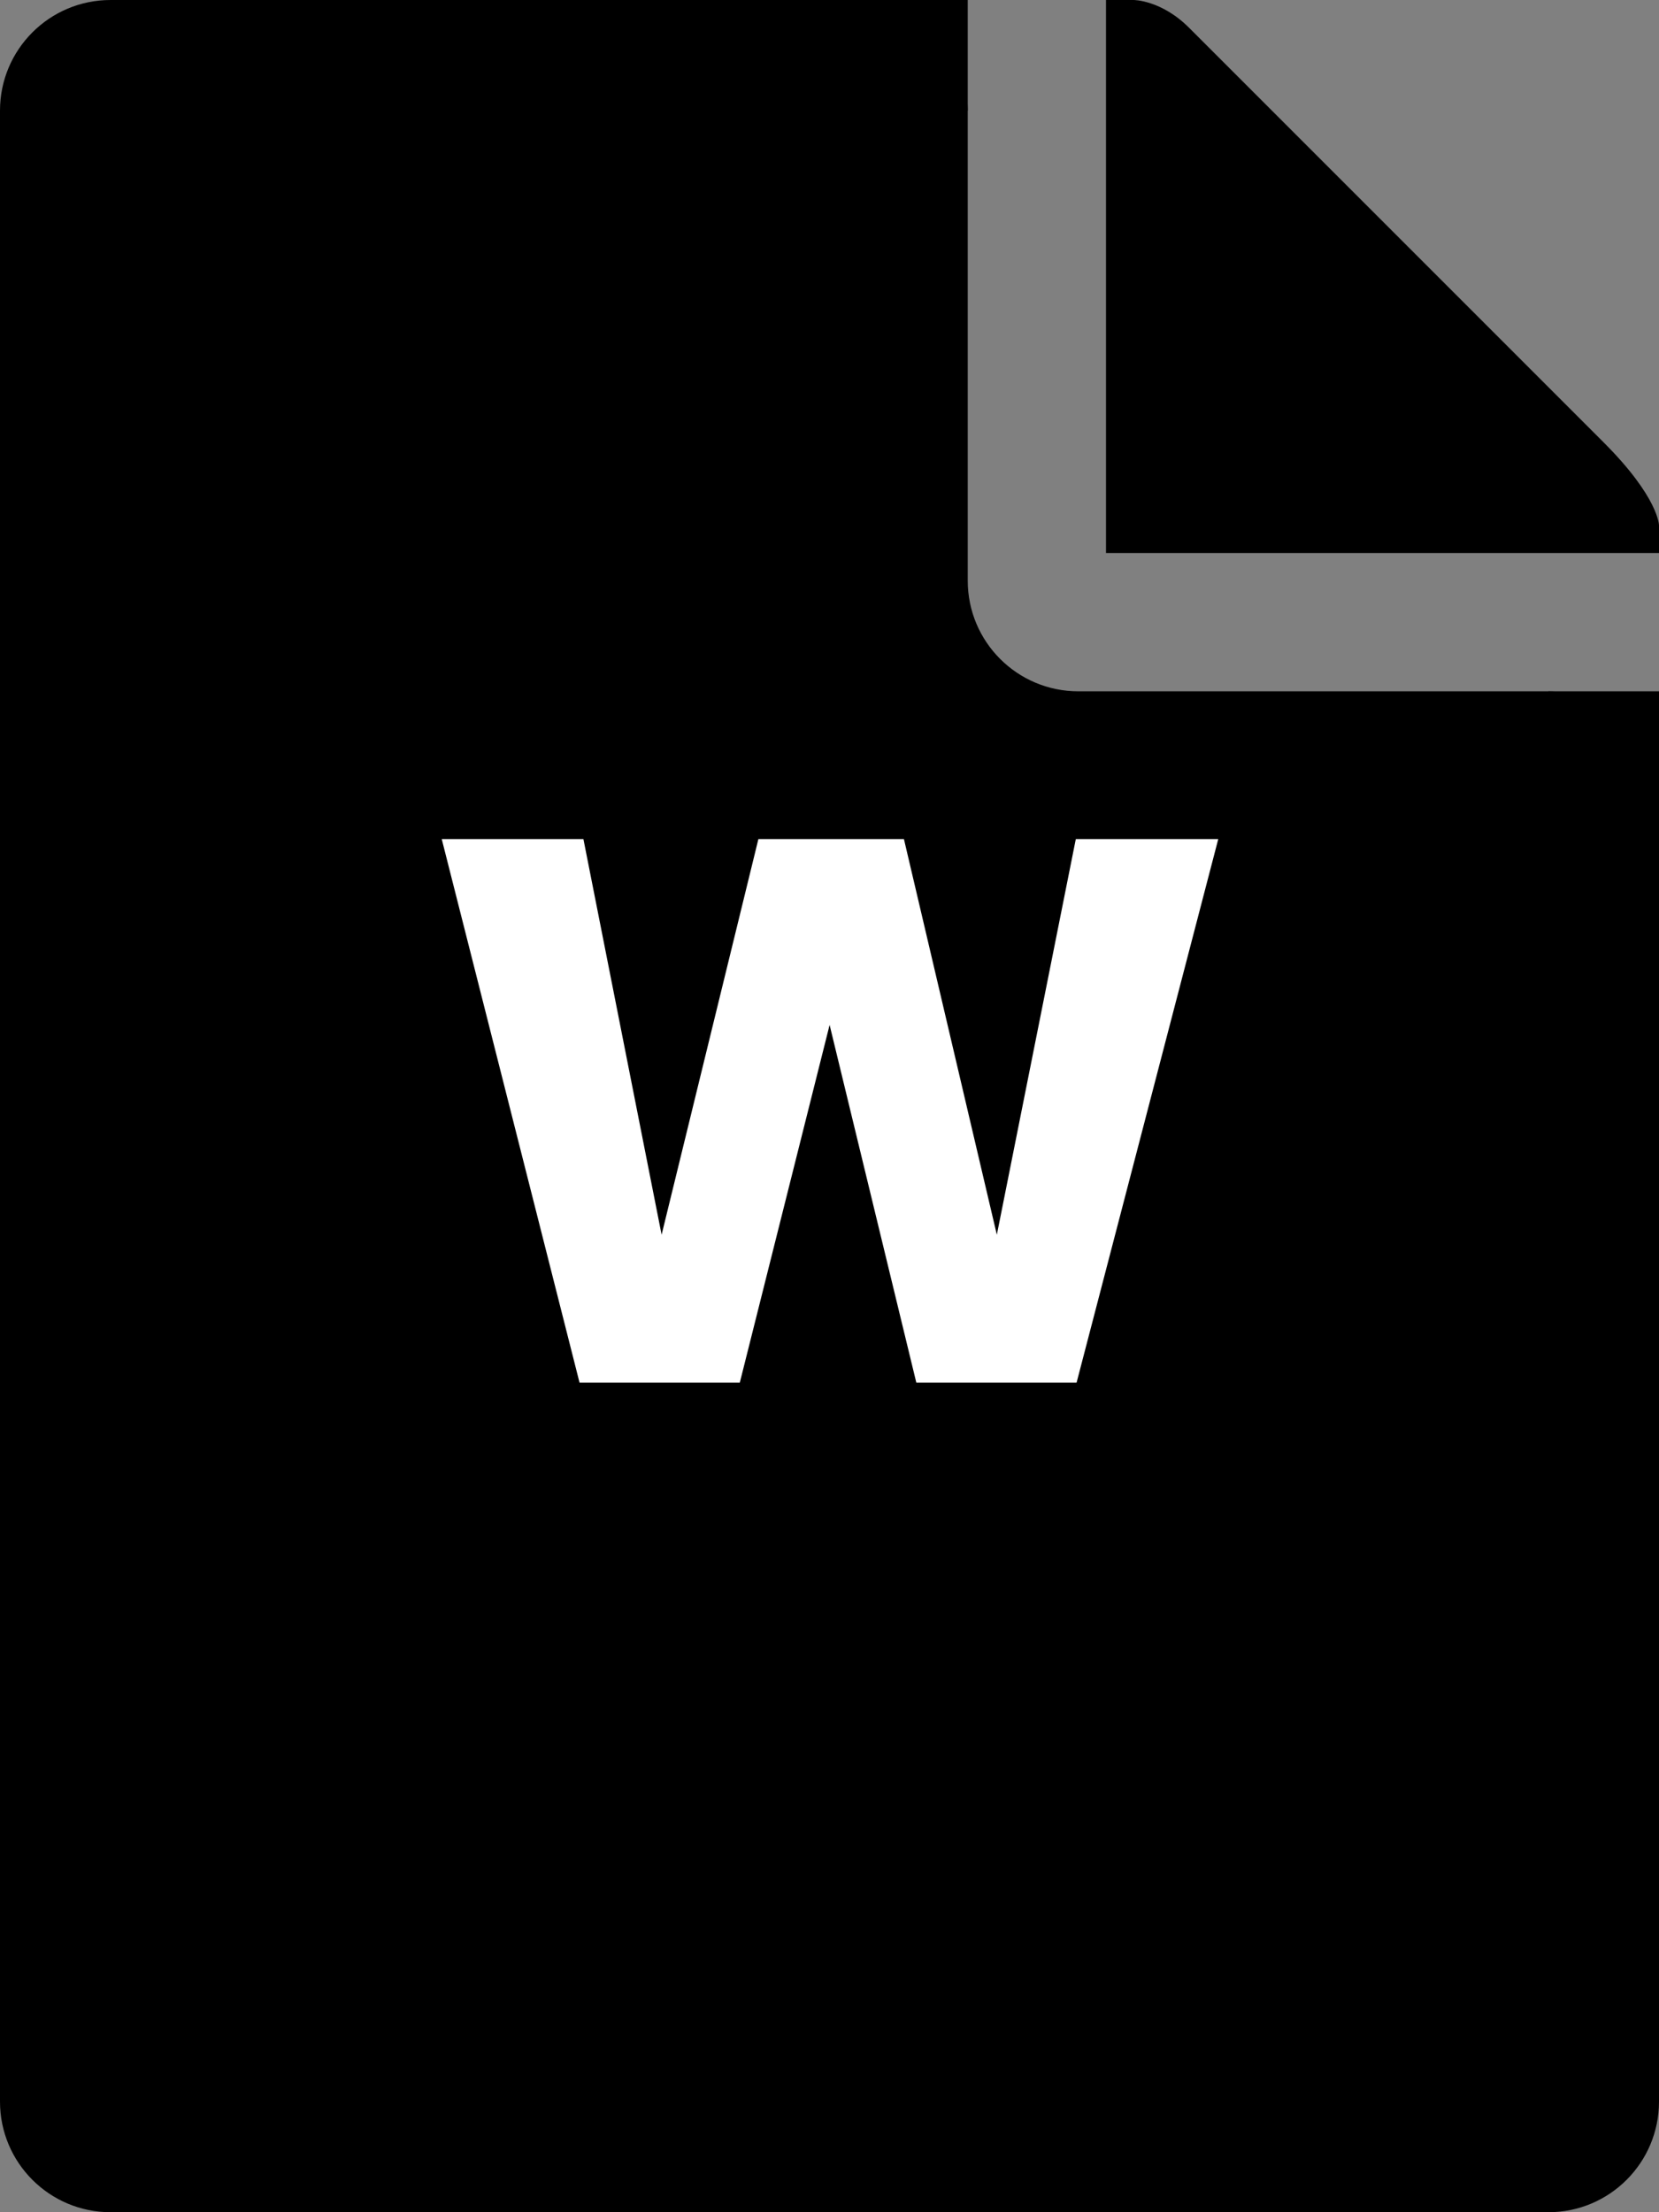 <svg width="30" height="40" viewBox="0 0 30 40" fill="none" xmlns="http://www.w3.org/2000/svg">
<rect x="0" y="0" width="30" height="40" fill="#808080" stroke="none"/>
<path d="M13.403 34L11.409 27.454H12.466L13.881 32.466H13.949L15.347 27.454H16.421L17.801 32.449H17.869L19.284 27.454H20.341L18.347 34H17.358L15.926 28.972H15.824L14.392 34H13.403Z" fill="black"/>
<path d="M20 0H20.5C20.5 0 21 -1.19209e-07 21.5 0.5C22 1 22.5 1.5 22.5 1.5L24.5 3.5L28 7C28 7 28 7 29 8C30 9 30 9.5 30 9.5V10H20V0Z" fill="black"/>
<path d="M0 2C0 0.895 0.895 0 2 0H15.5C16.605 0 17.5 0.895 17.5 2V10.5C17.5 11.605 18.395 12.5 19.5 12.5H28C29.105 12.5 30 13.395 30 14.5V38C30 39.105 29.105 40 28 40H2C0.895 40 0 39.105 0 38V2Z" fill="black"/>
<path d="M15.5 0H17.5V2H15.5V0Z" fill="black"/>
<path d="M28 12.5H30V14.5L28 14V12.5Z" fill="black"/>
<path d="M22.03 15.172L19.468 25H16.57L15.002 18.532L13.378 25H10.48L7.988 15.172H10.55L11.964 22.326L13.714 15.172H16.346L18.026 22.326L19.454 15.172H22.03Z" fill="white"/>
</svg>
